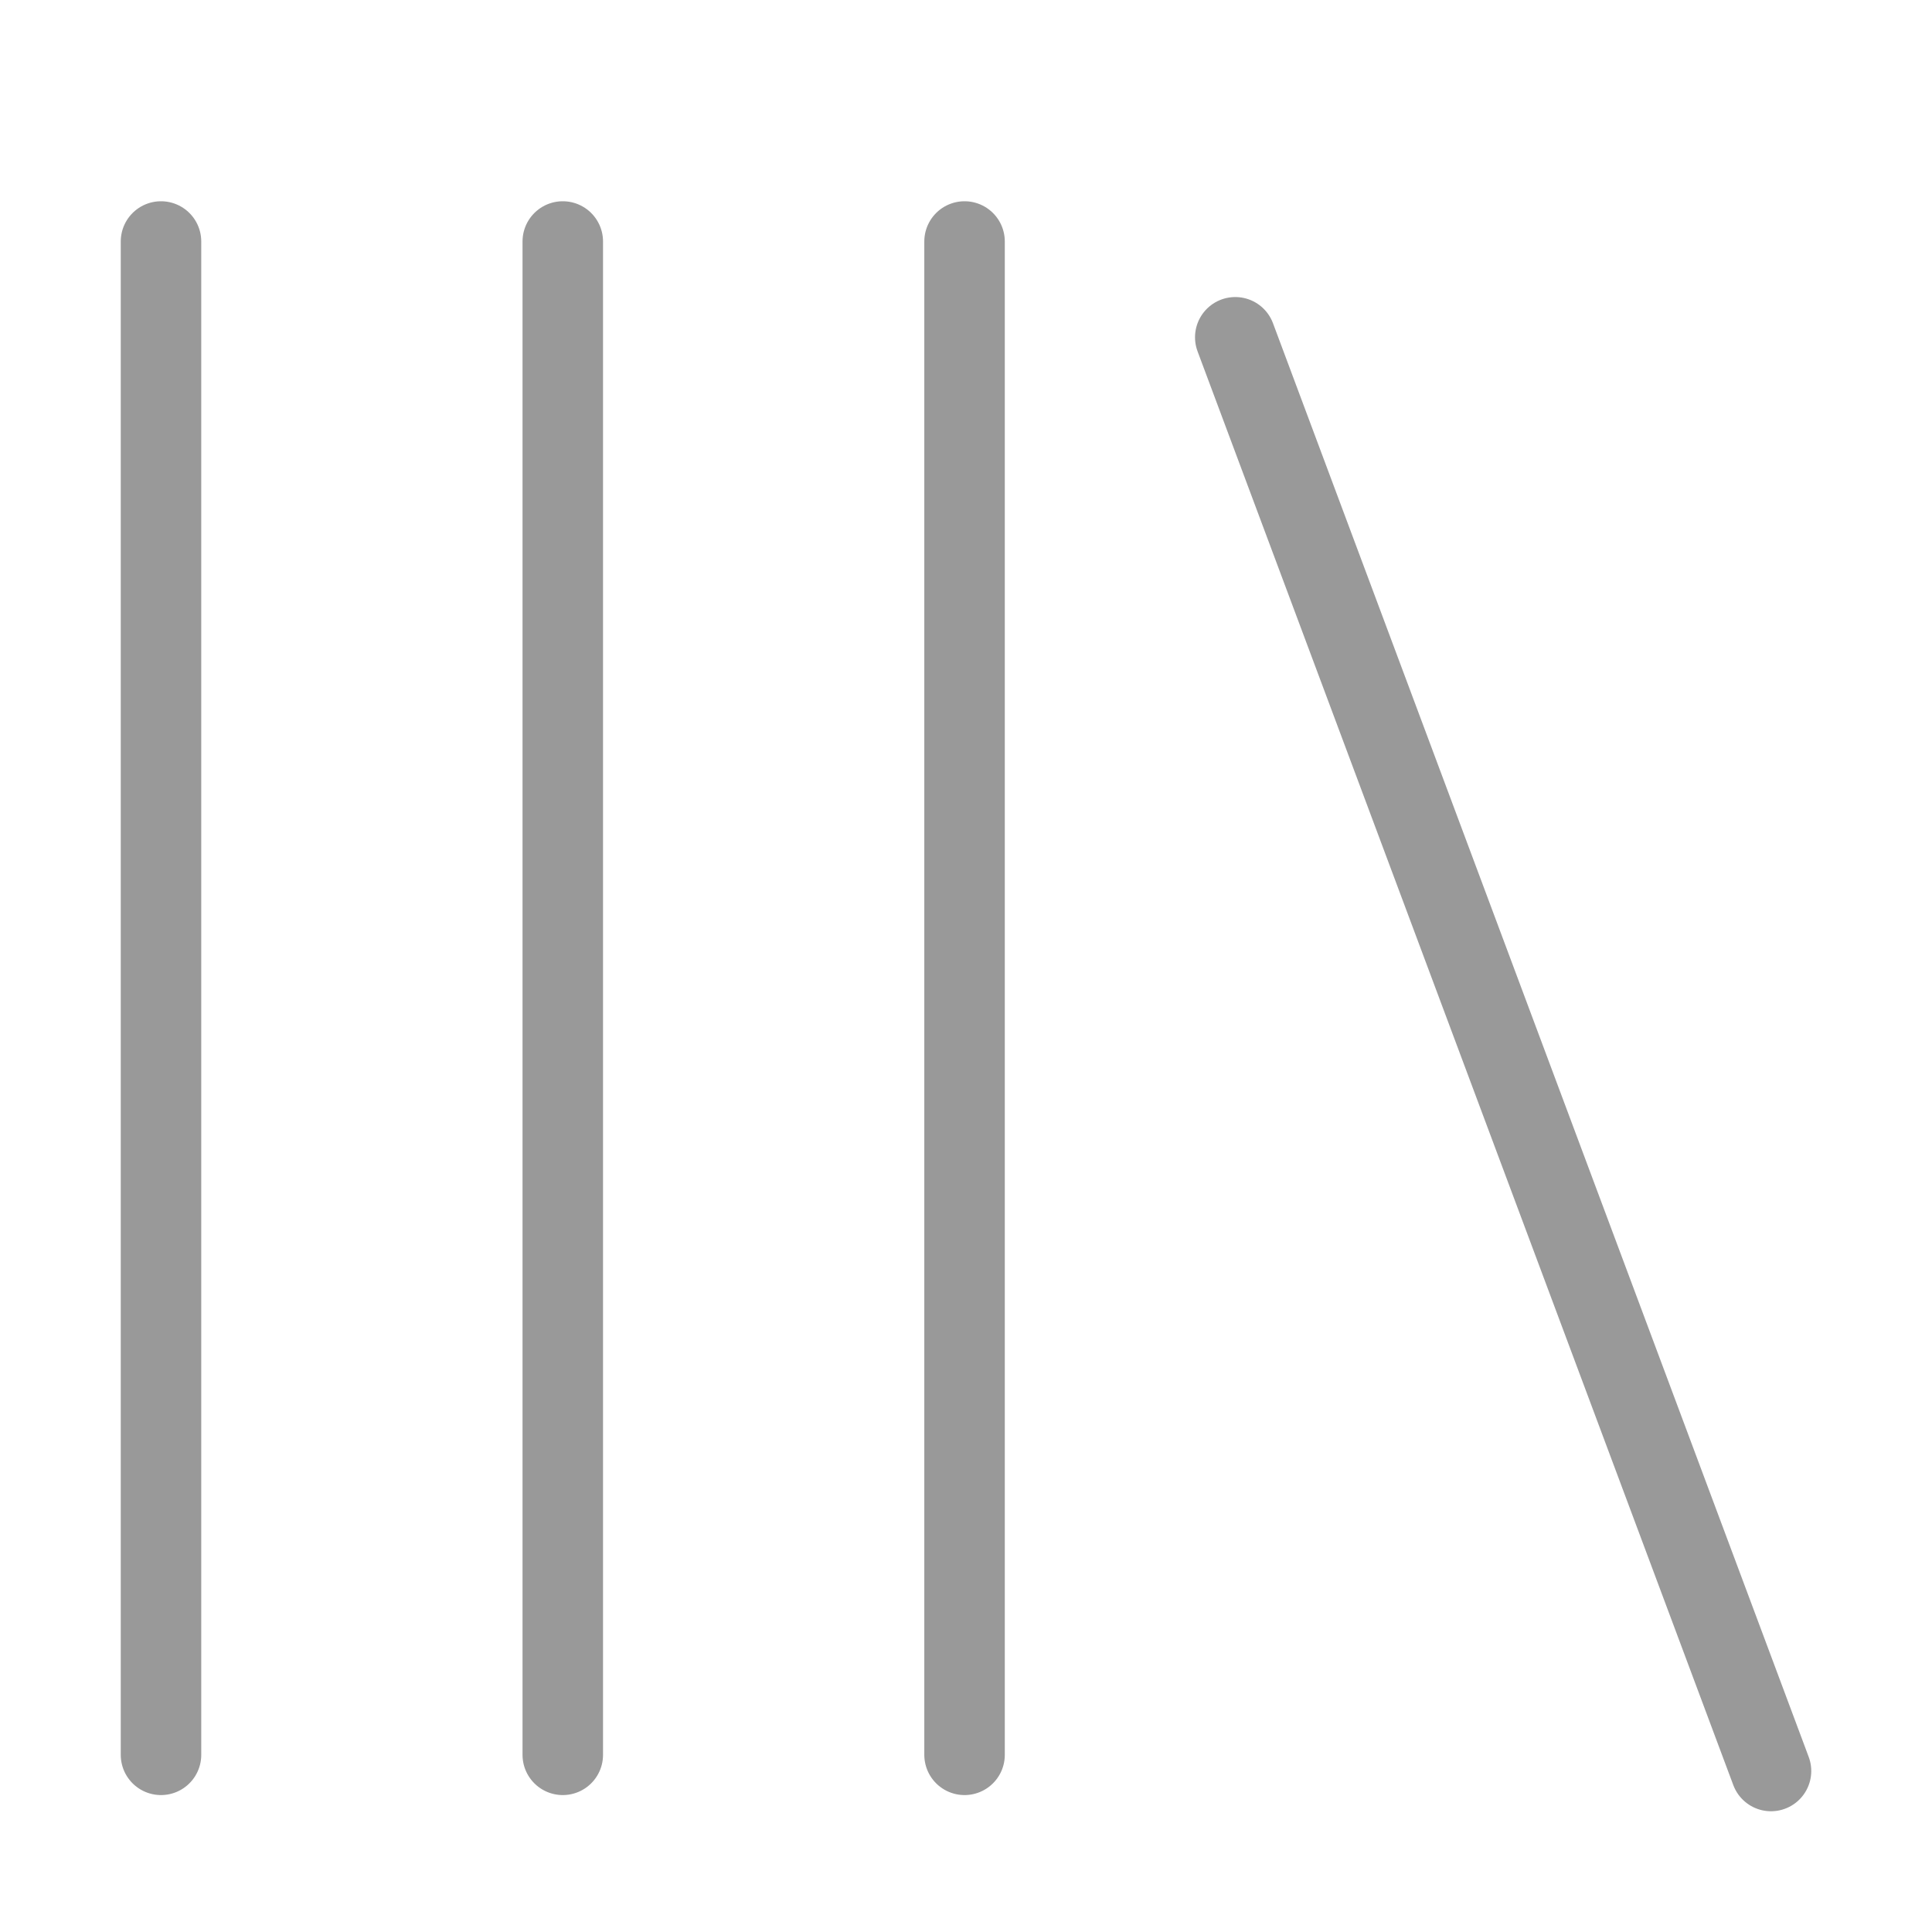 <svg width="24" height="24" viewBox="0 0 24 24" fill="none" xmlns="http://www.w3.org/2000/svg">
<path d="M2 21.799L2 3M6.991 21.799L6.991 3M11.982 21.799L11.982 3M22 22L15.345 4.19" stroke="#999999" stroke-linecap="round"/>
</svg>
